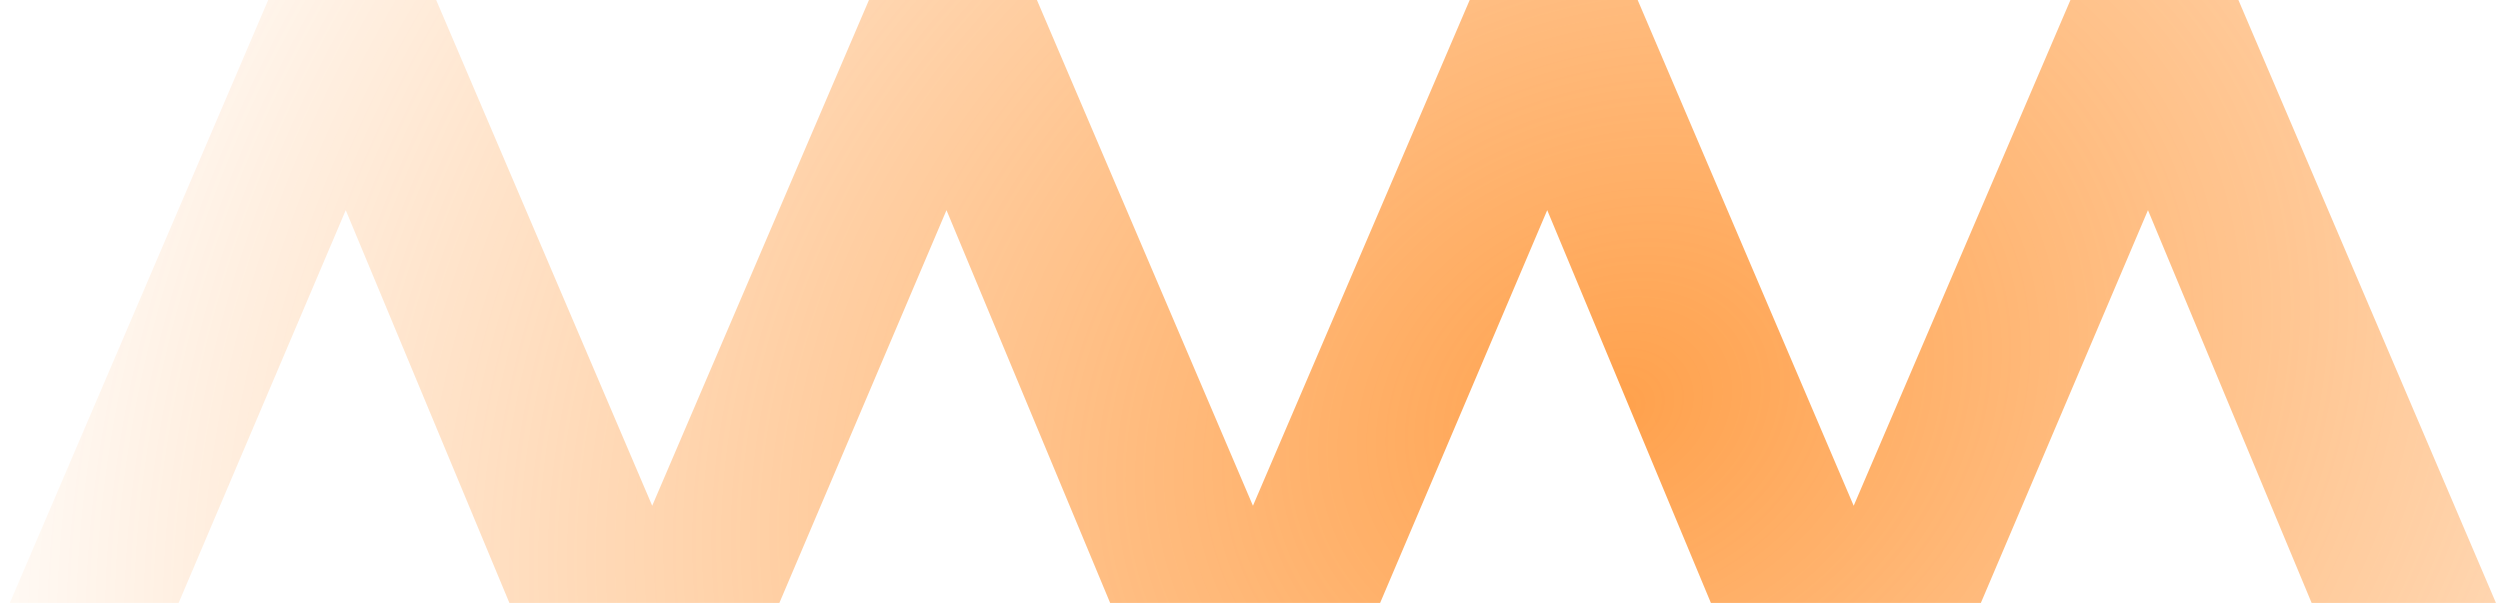 <svg xmlns="http://www.w3.org/2000/svg" width="155" height="38" fill="none"><path fill="url(#a)" d="M112.348 37.38 128.368 0h10.413l15.967 37.38H143.32l-10.146-24.35-10.36 24.35h-10.466Zm-37.246 0L91.122 0h10.413l15.966 37.38h-11.427L95.928 13.03l-10.36 24.35H75.102Zm-37.246 0L53.876 0h10.413l15.966 37.38H68.828L58.682 13.03l-10.36 24.35H37.856Zm-37.246 0L16.63 0h10.413l15.966 37.38H31.582L21.436 13.03l-10.36 24.35H.61Z"/><defs><radialGradient id="a" cx="0" cy="0" r="1" gradientTransform="matrix(194.467 -97.662 79.459 158.221 100.617 24.886)" gradientUnits="userSpaceOnUse"><stop stop-color="#FF7A01" stop-opacity=".3"/><stop offset="0" stop-color="#FF7900" stop-opacity=".7"/><stop offset=".51" stop-color="#FF7A00" stop-opacity="0"/></radialGradient></defs></svg>
